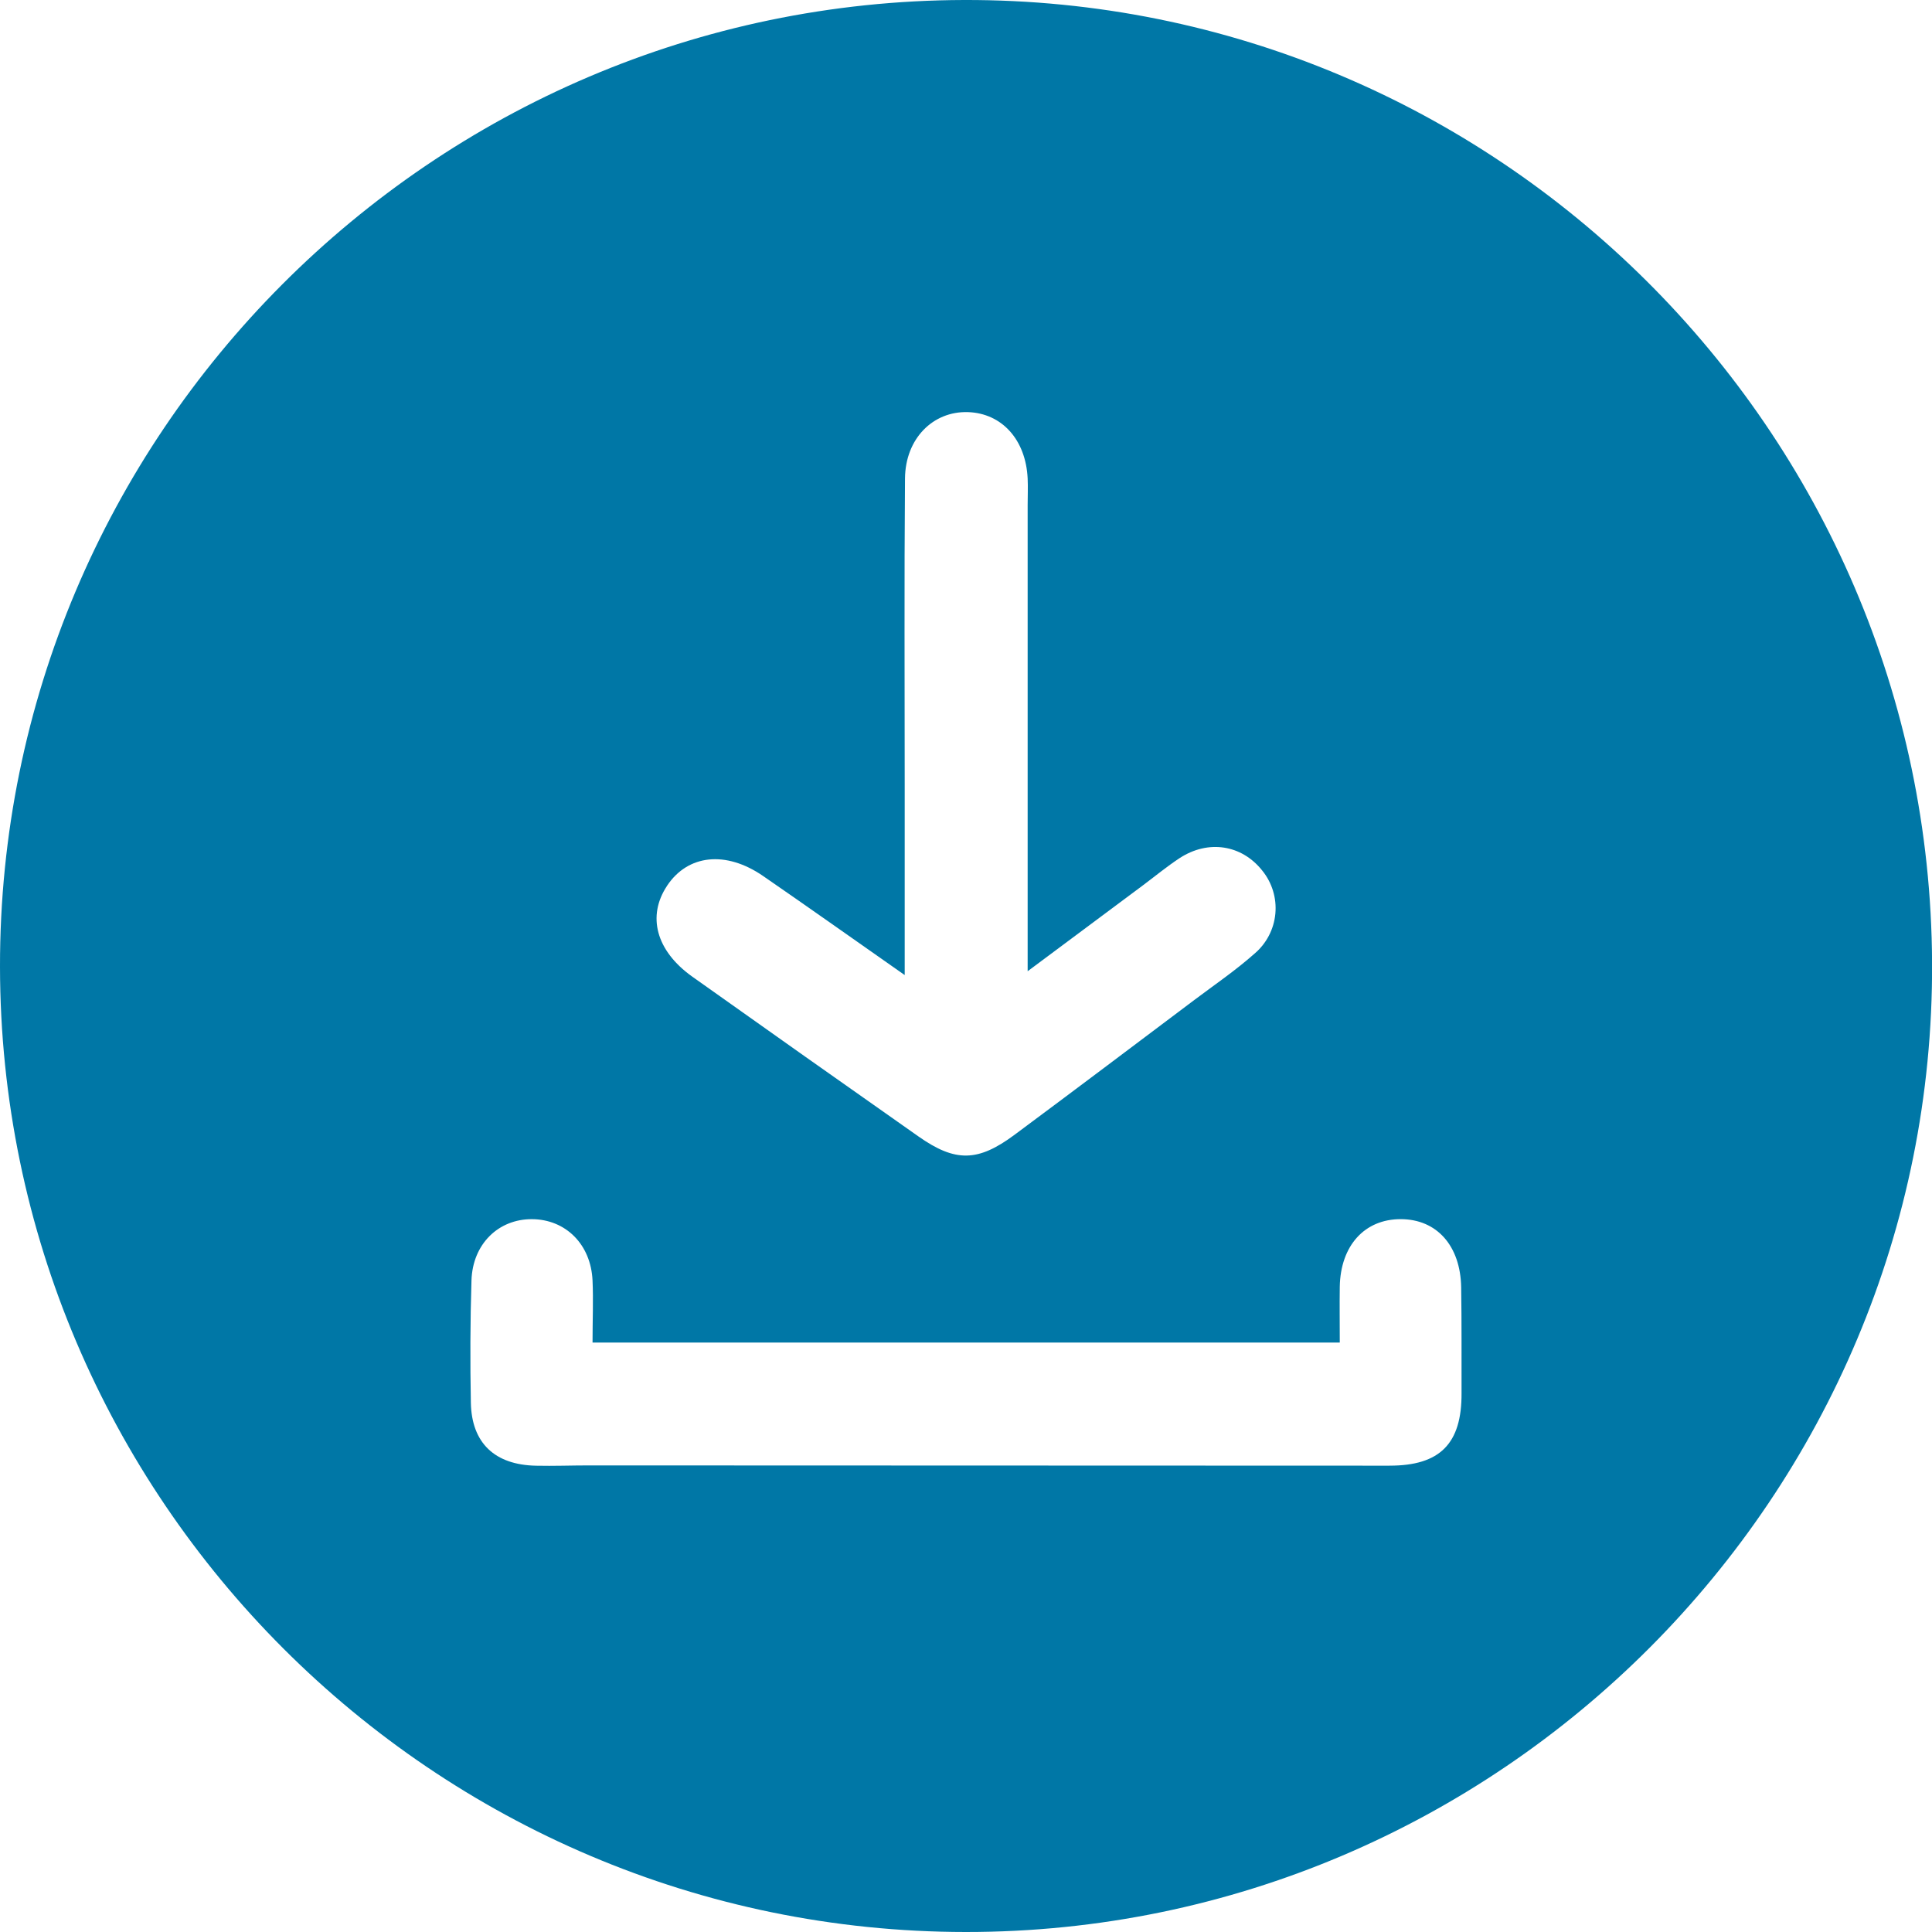 <svg fill="none" height="103" viewBox="0 0 103 103" width="103" xmlns="http://www.w3.org/2000/svg"><path d="m51.39 0c-28.38.079-51.423 23.191-51.39 51.543.033 28.352 23.118 51.441 51.484 51.457 28.455.019 51.656-23.256 51.52-51.679-.136-28.423-23.268-51.4-51.614-51.321zm-15.827 47.222c1.106-1.665 3.13-1.888 5.114-.524 2.409 1.659 4.793 3.35 7.555 5.285v-10.081c0-5.465-.028-10.931.016-16.394.018-2.126 1.494-3.595 3.354-3.537 1.811.059 3.087 1.47 3.185 3.537.022.469 0 .941 0 1.411v24.86l6.116-4.557c.658-.492 1.293-1.016 1.98-1.47 1.532-1 3.311-.72 4.404.652.528.645.782 1.472.706 2.303-.076.831-.476 1.598-1.113 2.136-1.006.894-2.13 1.659-3.209 2.47-3.191 2.4-6.38 4.807-9.585 7.187-1.951 1.449-3.154 1.47-5.12.087-4.037-2.836-8.064-5.682-12.083-8.537-1.904-1.368-2.396-3.211-1.319-4.827zm38.516 30.917-42.683-.014c-.941 0-1.882.037-2.821.016-2.195-.045-3.431-1.207-3.472-3.356-.041-2.148-.035-4.352.033-6.524.061-1.939 1.437-3.274 3.226-3.264 1.789.01 3.142 1.337 3.228 3.272.047 1.045 0 2.095 0 3.307h39.837c0-1.028-.014-2.004 0-2.978.039-2.191 1.325-3.606 3.252-3.602 1.927.004 3.183 1.423 3.22 3.636.03 1.882.016 3.764.02 5.644.014 2.695-1.155 3.864-3.839 3.862z" fill="#0077a6"/></svg>